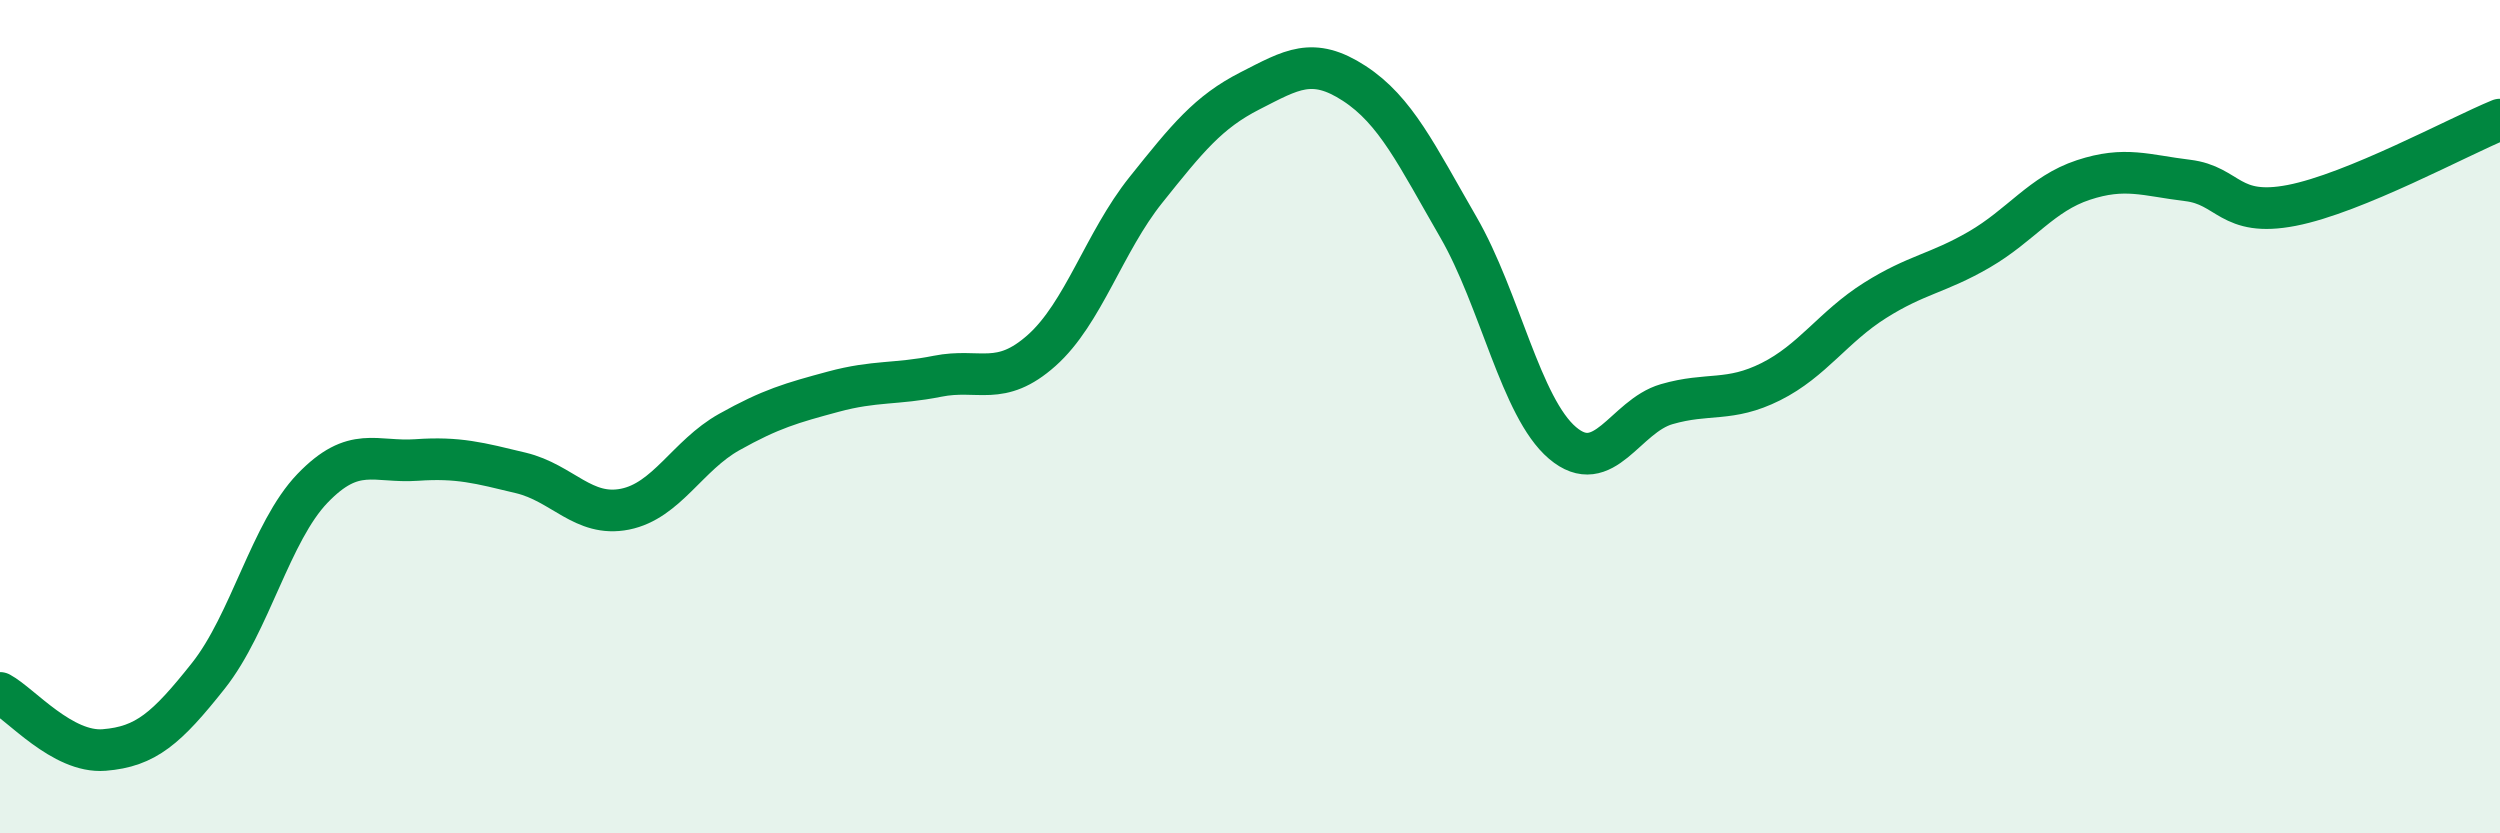 
    <svg width="60" height="20" viewBox="0 0 60 20" xmlns="http://www.w3.org/2000/svg">
      <path
        d="M 0,16.63 C 0.5,16.9 1.5,18.08 2.5,18 C 3.5,17.92 4,17.48 5,16.22 C 6,14.96 6.5,12.76 7.5,11.72 C 8.5,10.68 9,11.11 10,11.04 C 11,10.97 11.5,11.11 12.5,11.35 C 13.5,11.59 14,12.42 15,12.22 C 16,12.02 16.5,10.93 17.5,10.37 C 18.5,9.81 19,9.67 20,9.4 C 21,9.13 21.5,9.23 22.5,9.03 C 23.5,8.83 24,9.3 25,8.41 C 26,7.52 26.5,5.81 27.5,4.56 C 28.5,3.31 29,2.69 30,2.18 C 31,1.67 31.5,1.35 32.5,2 C 33.5,2.65 34,3.72 35,5.45 C 36,7.18 36.5,9.78 37.5,10.63 C 38.5,11.48 39,9.99 40,9.7 C 41,9.41 41.5,9.66 42.5,9.16 C 43.5,8.66 44,7.84 45,7.21 C 46,6.58 46.5,6.57 47.5,5.99 C 48.5,5.41 49,4.65 50,4.32 C 51,3.99 51.5,4.21 52.5,4.33 C 53.5,4.45 53.5,5.22 55,4.93 C 56.5,4.64 59,3.28 60,2.87L60 20L0 20Z"
        fill="#008740"
        opacity="0.1"
        stroke-linecap="round"
        stroke-linejoin="round"
      />
      <path
        d="M 0,16.63 C 0.5,16.9 1.5,18.08 2.5,18 C 3.5,17.92 4,17.48 5,16.22 C 6,14.96 6.5,12.76 7.5,11.72 C 8.5,10.68 9,11.11 10,11.04 C 11,10.97 11.5,11.11 12.5,11.35 C 13.5,11.59 14,12.42 15,12.22 C 16,12.02 16.5,10.93 17.5,10.37 C 18.5,9.81 19,9.67 20,9.4 C 21,9.13 21.5,9.23 22.5,9.03 C 23.5,8.83 24,9.3 25,8.41 C 26,7.52 26.5,5.81 27.5,4.56 C 28.5,3.31 29,2.69 30,2.18 C 31,1.67 31.5,1.35 32.5,2 C 33.5,2.65 34,3.72 35,5.45 C 36,7.18 36.5,9.78 37.5,10.63 C 38.5,11.48 39,9.99 40,9.7 C 41,9.41 41.5,9.66 42.5,9.16 C 43.5,8.66 44,7.84 45,7.21 C 46,6.58 46.5,6.57 47.5,5.99 C 48.5,5.41 49,4.65 50,4.32 C 51,3.99 51.5,4.21 52.5,4.33 C 53.5,4.45 53.5,5.22 55,4.93 C 56.5,4.64 59,3.28 60,2.87"
        stroke="#008740"
        stroke-width="1"
        fill="none"
        stroke-linecap="round"
        stroke-linejoin="round"
      />
    </svg>
  